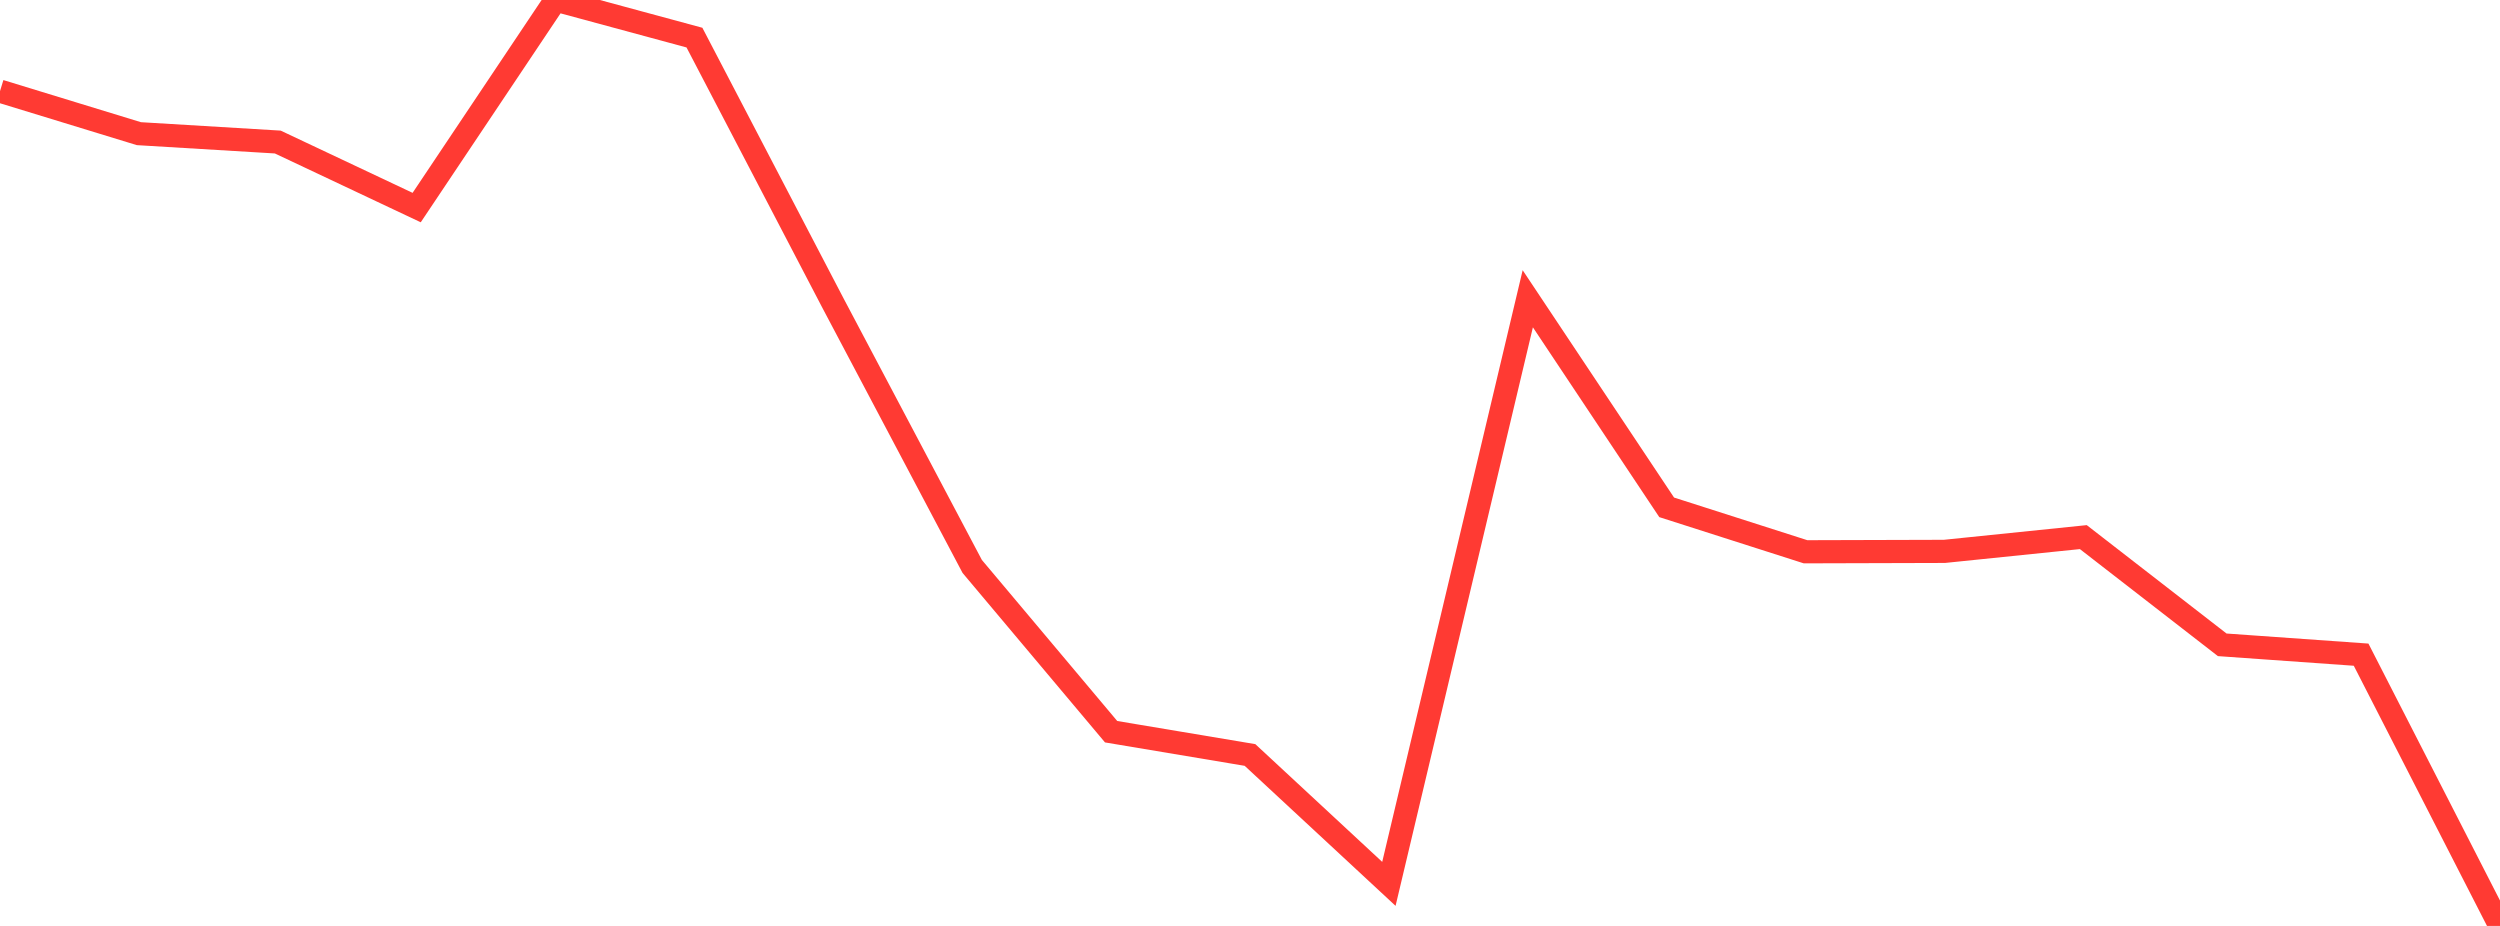 <?xml version="1.0" standalone="no"?>
<!DOCTYPE svg PUBLIC "-//W3C//DTD SVG 1.1//EN" "http://www.w3.org/Graphics/SVG/1.1/DTD/svg11.dtd">

<svg width="135" height="50" viewBox="0 0 135 50" preserveAspectRatio="none" 
  xmlns="http://www.w3.org/2000/svg"
  xmlns:xlink="http://www.w3.org/1999/xlink">


<polyline points="0.0, 4.922 7.5, 7.218 15.0, 7.67 22.5, 11.209 30.0, 0.0 37.5, 2.031 45.0, 16.405 52.5, 30.588 60.0, 39.512 67.5, 40.769 75.0, 47.729 82.5, 16.133 90.0, 27.396 97.5, 29.796 105.0, 29.774 112.5, 29.004 120.0, 34.82 127.5, 35.352 135.0, 50.0" fill="none" stroke="#ff3a33" stroke-width="1.25"/>

</svg>